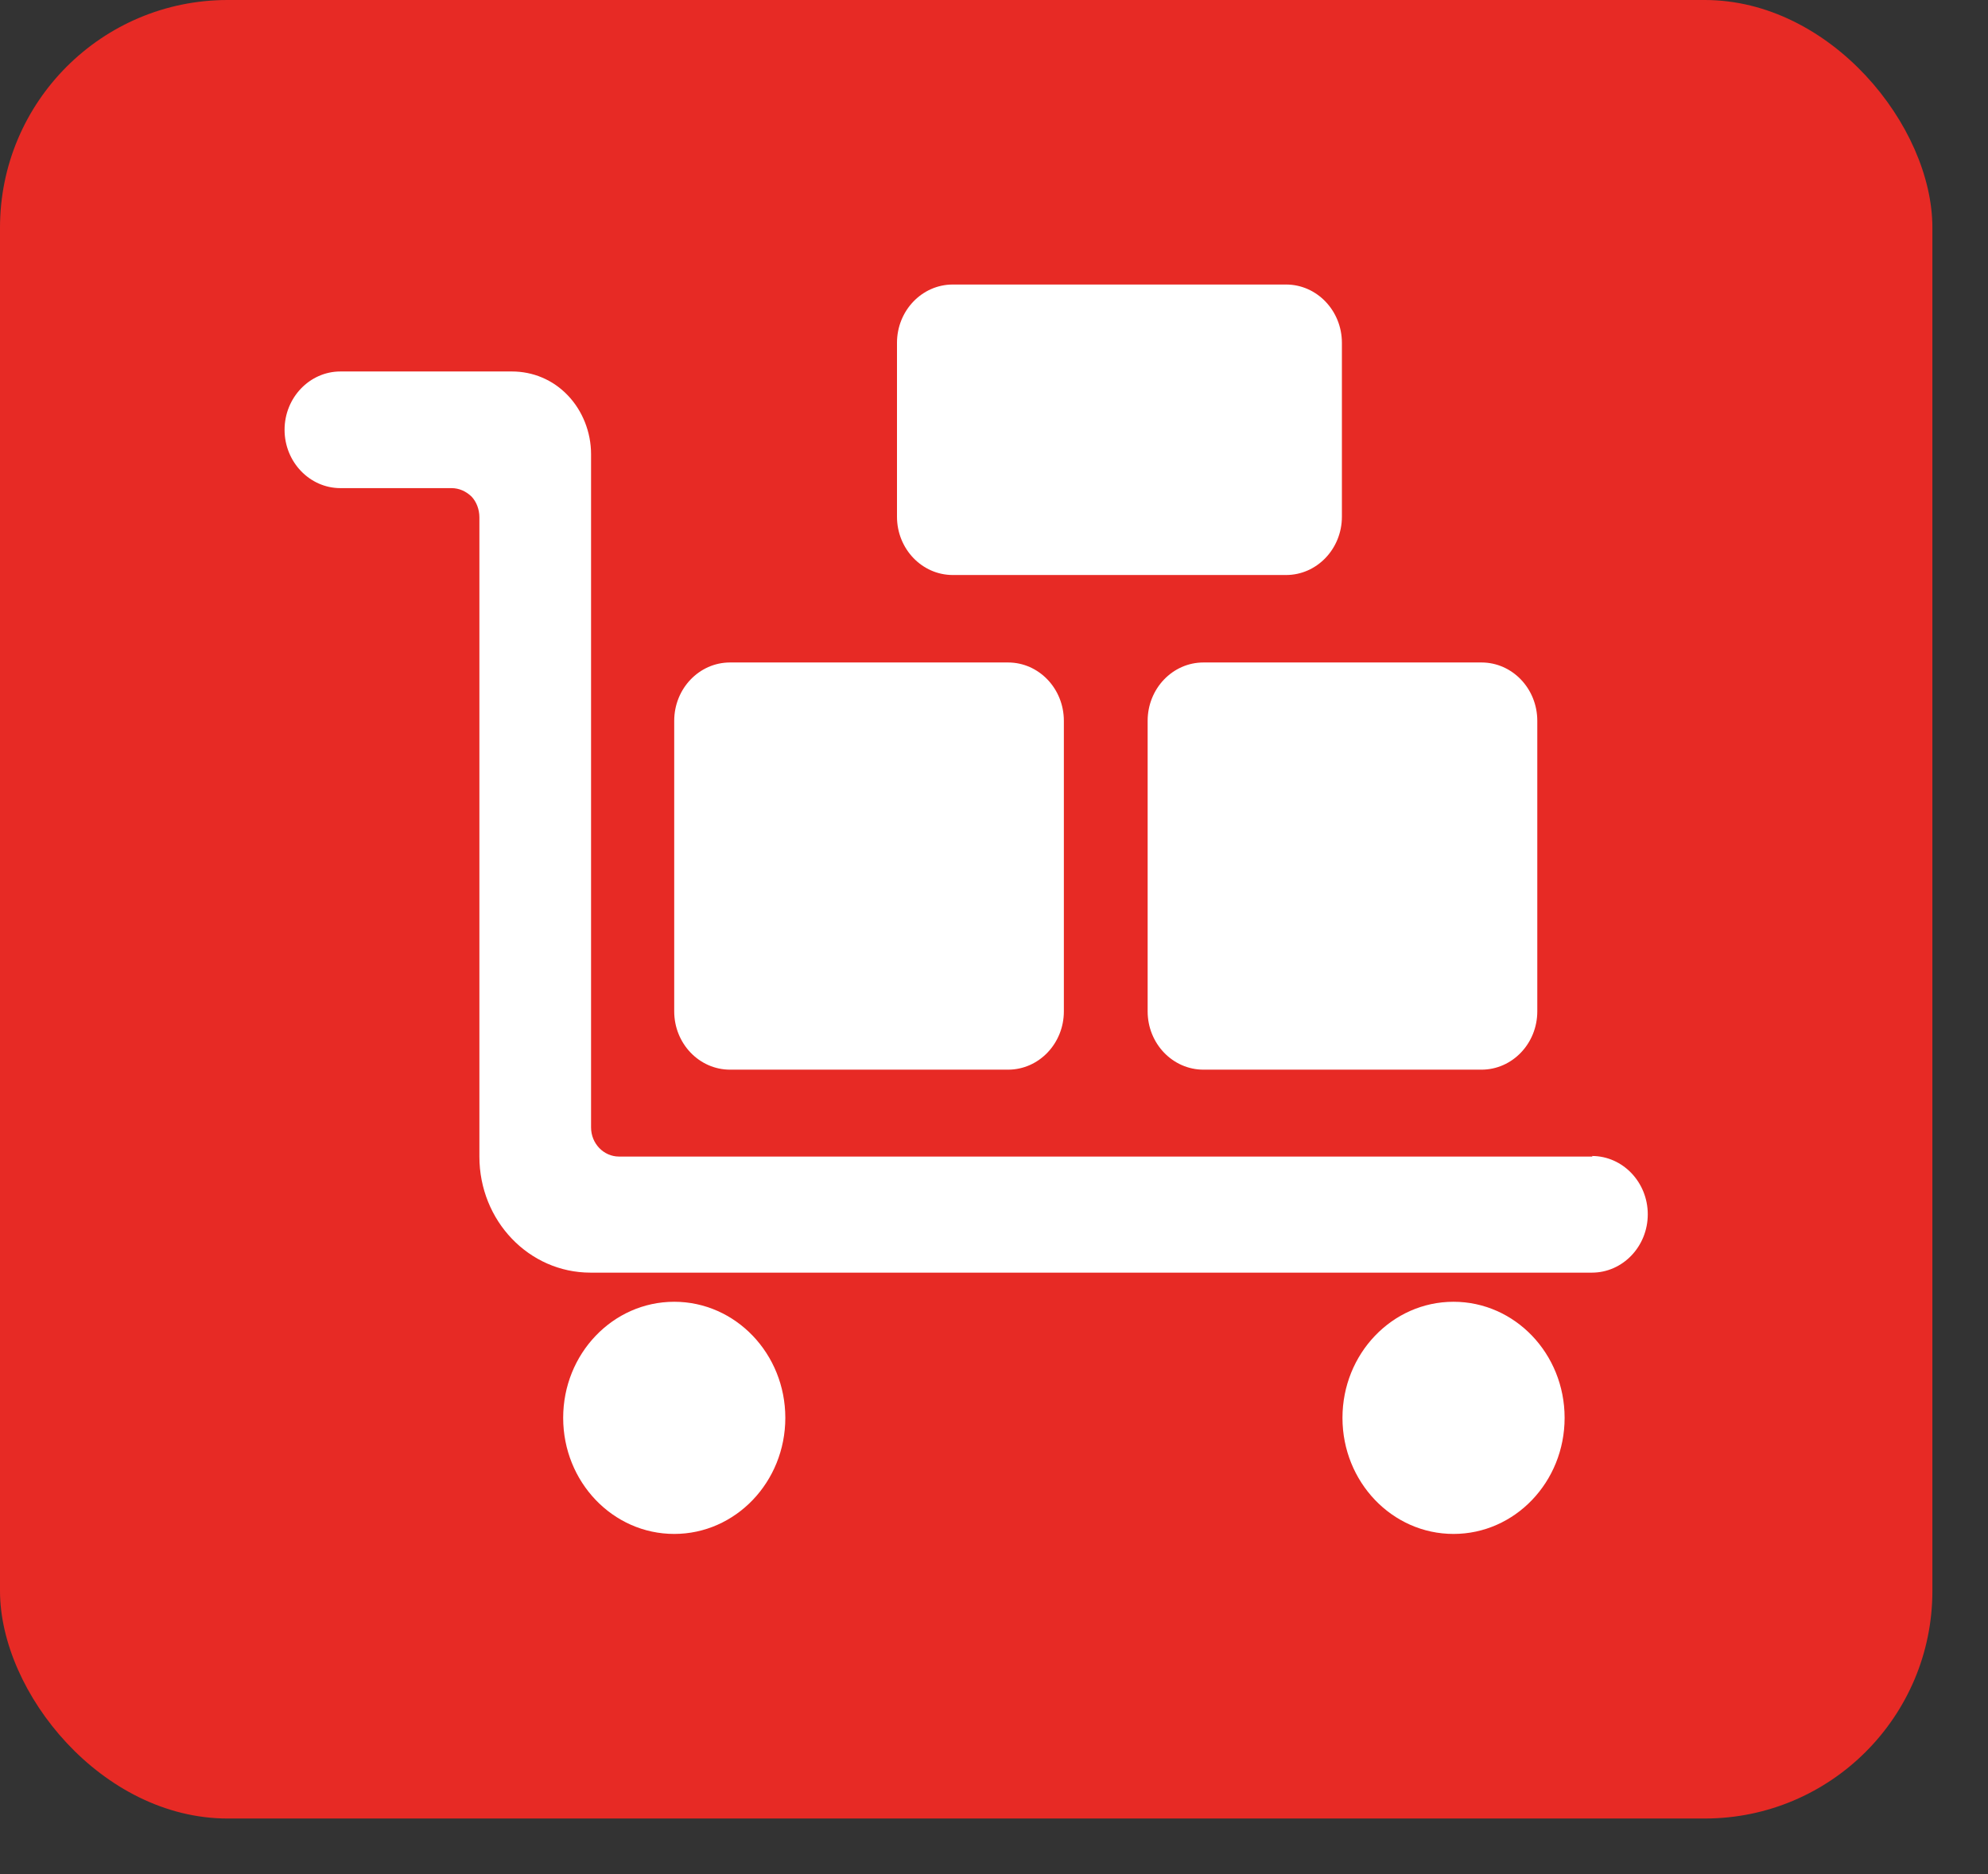 <svg xmlns="http://www.w3.org/2000/svg" width="35" height="33" viewBox="0 0 35 33" fill="none"><rect x="0" y="0" width="35" height="33" fill="#333333" stroke="none"/><rect width="34.021" height="32.021" rx="4.008" fill="#E72A25"></rect><path d="M11.87 27.01C12.95 27.01 13.826 26.095 13.826 24.966C13.826 23.837 12.95 22.922 11.87 22.922C10.79 22.922 9.915 23.837 9.915 24.966C9.915 26.095 10.79 27.01 11.87 27.01Z" fill="white"></path><path d="M25.59 27.01C26.671 27.01 27.546 26.095 27.546 24.966C27.546 23.837 26.671 22.922 25.59 22.922C24.51 22.922 23.635 23.837 23.635 24.966C23.635 26.095 24.51 27.01 25.59 27.01Z" fill="white"></path><path d="M17.747 11.665H12.853C12.31 11.665 11.87 12.125 11.87 12.693V17.808C11.87 18.375 12.31 18.835 12.853 18.835H17.747C18.29 18.835 18.73 18.375 18.73 17.808V12.693C18.73 12.125 18.29 11.665 17.747 11.665Z" fill="white"></path><path d="M26.082 11.665H21.188C20.645 11.665 20.205 12.125 20.205 12.693V17.808C20.205 18.375 20.645 18.835 21.188 18.835H26.082C26.625 18.835 27.065 18.375 27.065 17.808V12.693C27.065 12.125 26.625 11.665 26.082 11.665Z" fill="white"></path><path d="M22.642 5.01H16.775C16.232 5.01 15.792 5.47 15.792 6.037V9.098C15.792 9.665 16.232 10.125 16.775 10.125H22.642C23.184 10.125 23.625 9.665 23.625 9.098V6.037C23.625 5.47 23.184 5.01 22.642 5.01Z" fill="white"></path><path d="M28.038 20.365H10.898C10.627 20.365 10.406 20.135 10.406 19.852V8.06C10.406 8.06 10.406 8.018 10.406 7.997C10.406 7.61 10.256 7.232 9.995 6.96C9.734 6.687 9.383 6.541 9.012 6.541H5.993C5.452 6.541 5.01 7.002 5.01 7.568C5.01 8.134 5.452 8.595 5.993 8.595H7.949C8.079 8.595 8.2 8.647 8.3 8.742C8.39 8.836 8.44 8.972 8.44 9.108V20.365C8.44 21.497 9.313 22.409 10.396 22.409H28.027C28.569 22.409 29.01 21.948 29.01 21.382C29.01 20.816 28.569 20.355 28.027 20.355L28.038 20.365Z" fill="white"></path></svg>
